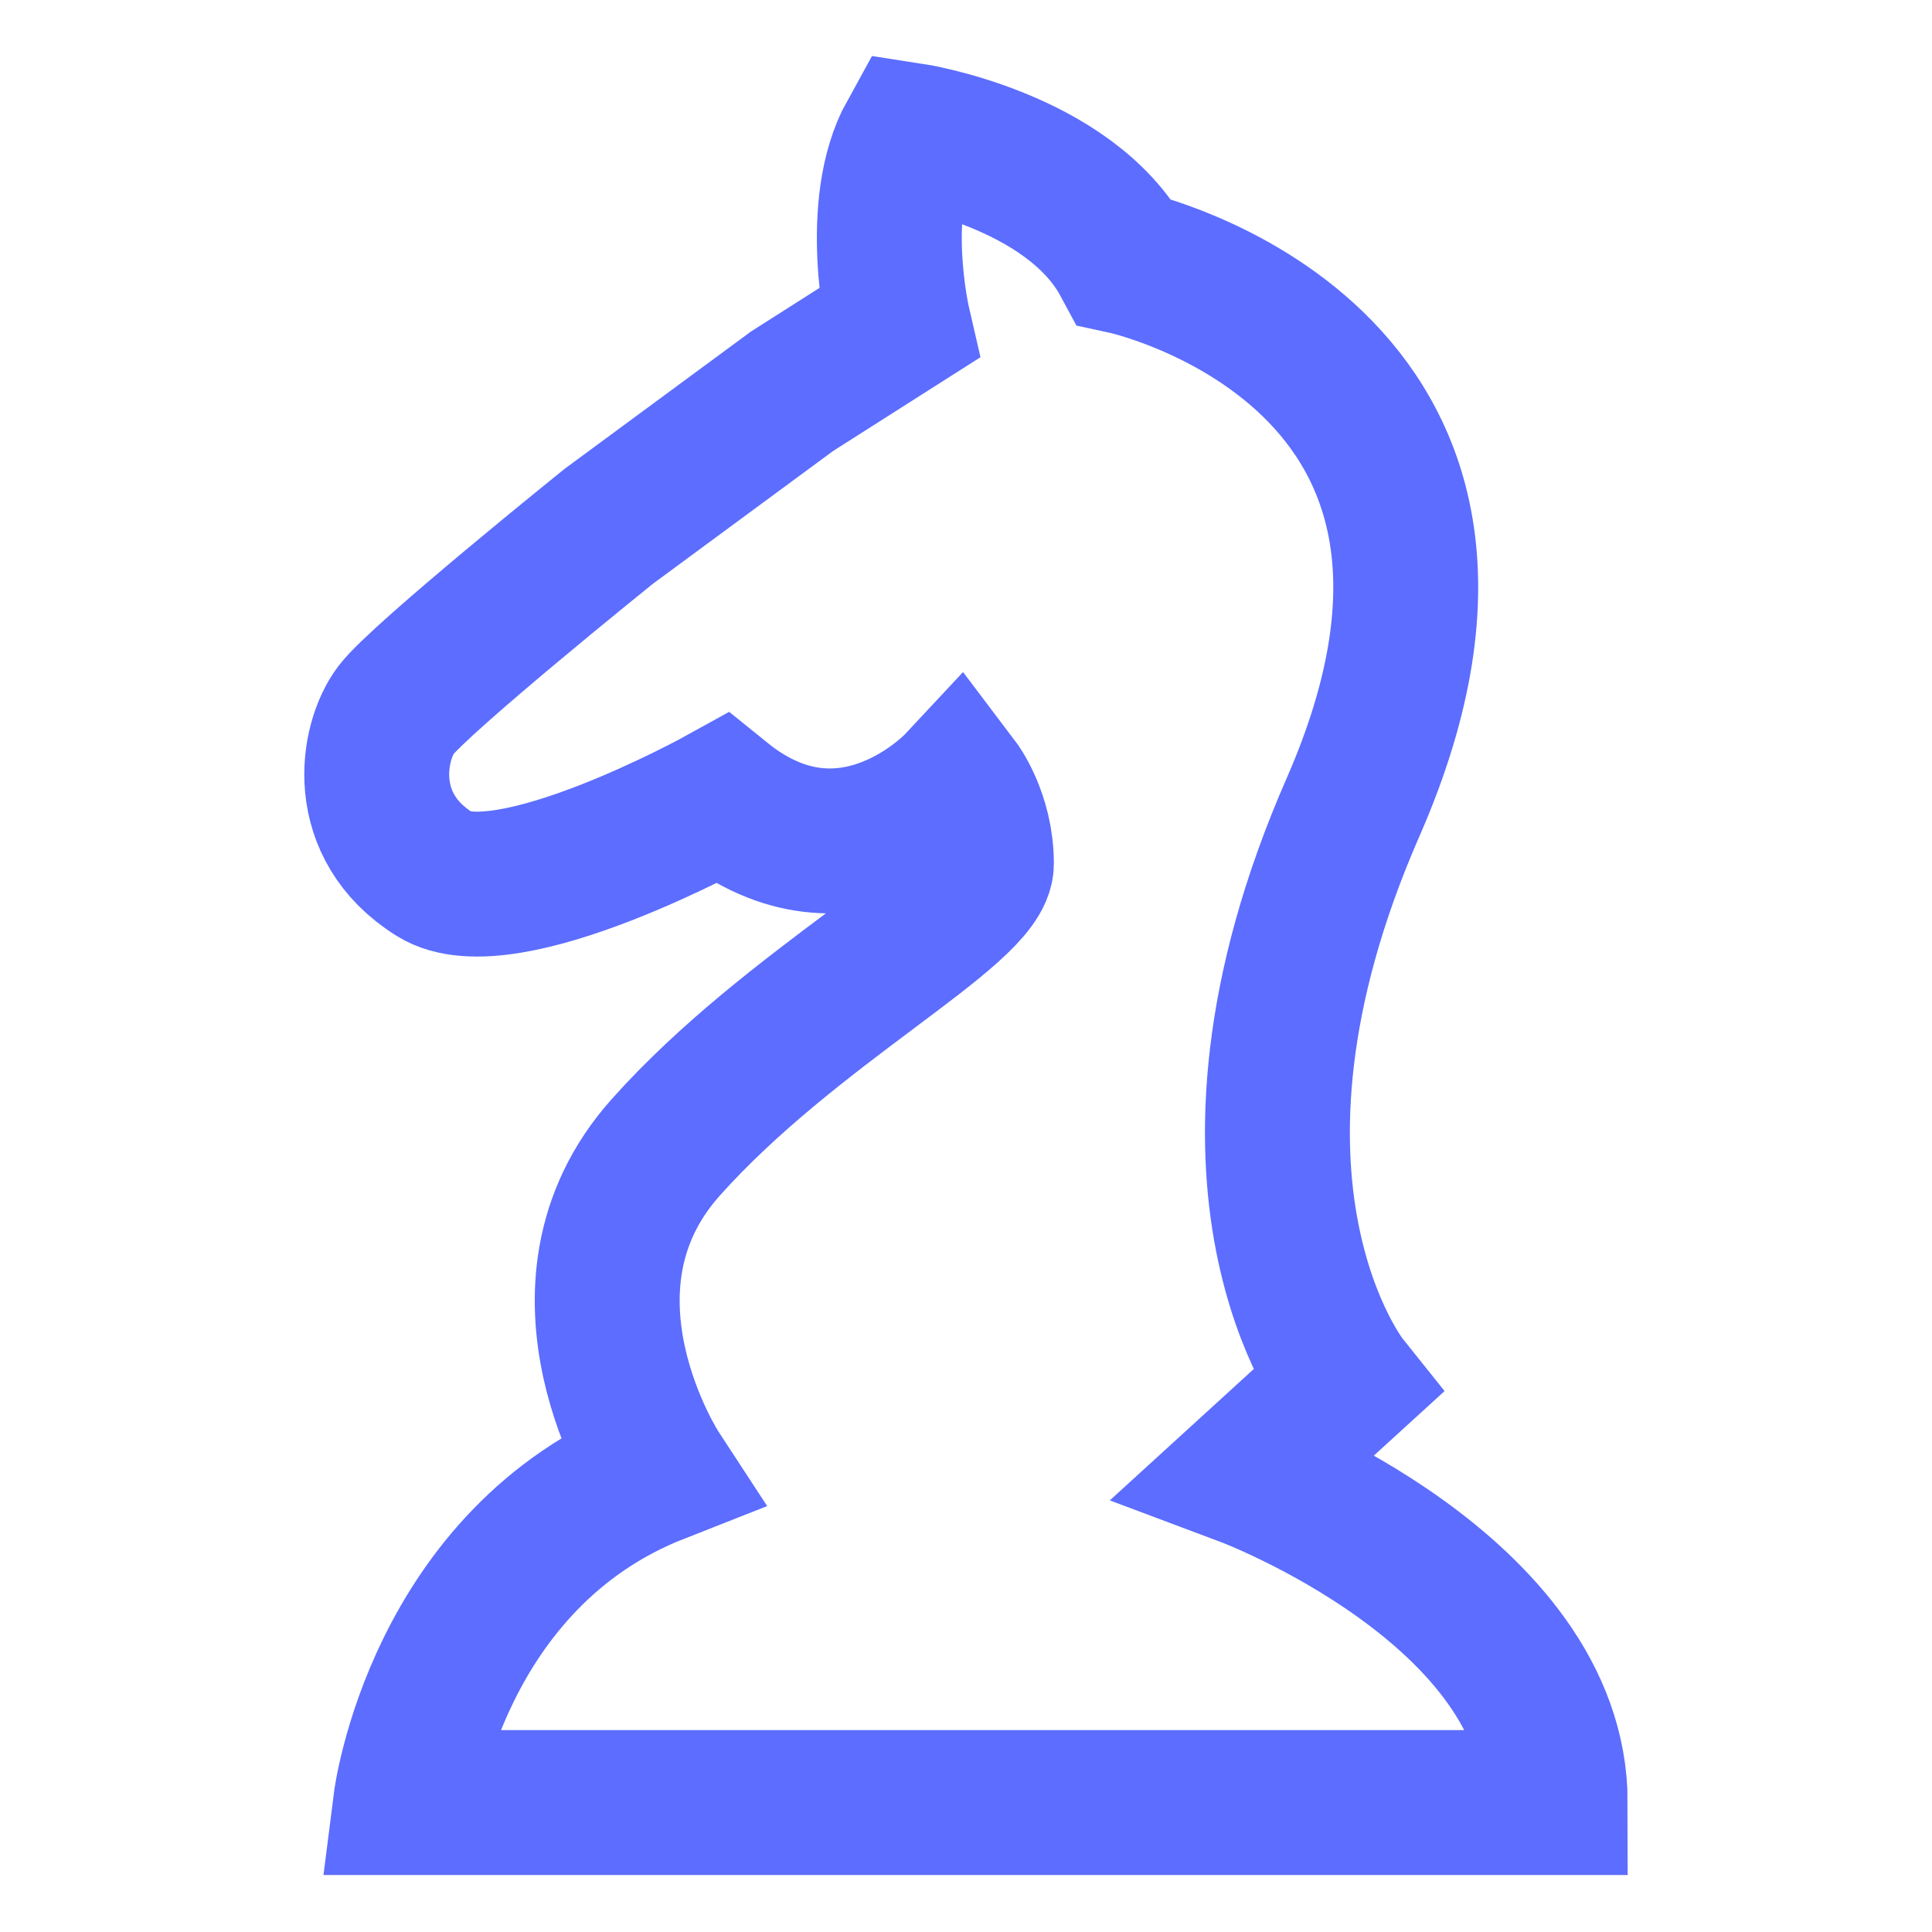 <?xml version="1.0" encoding="UTF-8"?> <svg xmlns="http://www.w3.org/2000/svg" width="200" height="200" viewBox="0 0 200 200" fill="none"><rect width="200" height="200" fill="white"></rect><path d="M74.695 82.7C74.695 82.7 52.295 95.1 44.995 90.5C36.995 85.5 38.495 76.8 40.995 73.5C43.495 70.2 62.995 54.5 62.995 54.5L81.995 40.5L92.995 33.5C92.995 33.5 90.195 21.4 94.296 14C94.296 14 110.696 16.5 116.396 27.1C116.396 27.1 160.595 36.6 140.095 83.5C122.895 122.7 139.296 143.2 139.296 143.2L128.995 152.6C128.995 152.6 160.995 164.6 160.995 186.6H41.995C41.995 186.6 45.195 161.3 68.095 152.3C68.095 152.3 55.796 133.5 68.896 118.8C81.996 104.1 101.595 94.3 101.595 89.4C101.595 84.5 99.095 81.2 99.095 81.2C99.095 81.2 87.795 93.3 74.695 82.7Z" stroke="#5C6DFF" stroke-width="15" stroke-miterlimit="10"></path></svg> 
